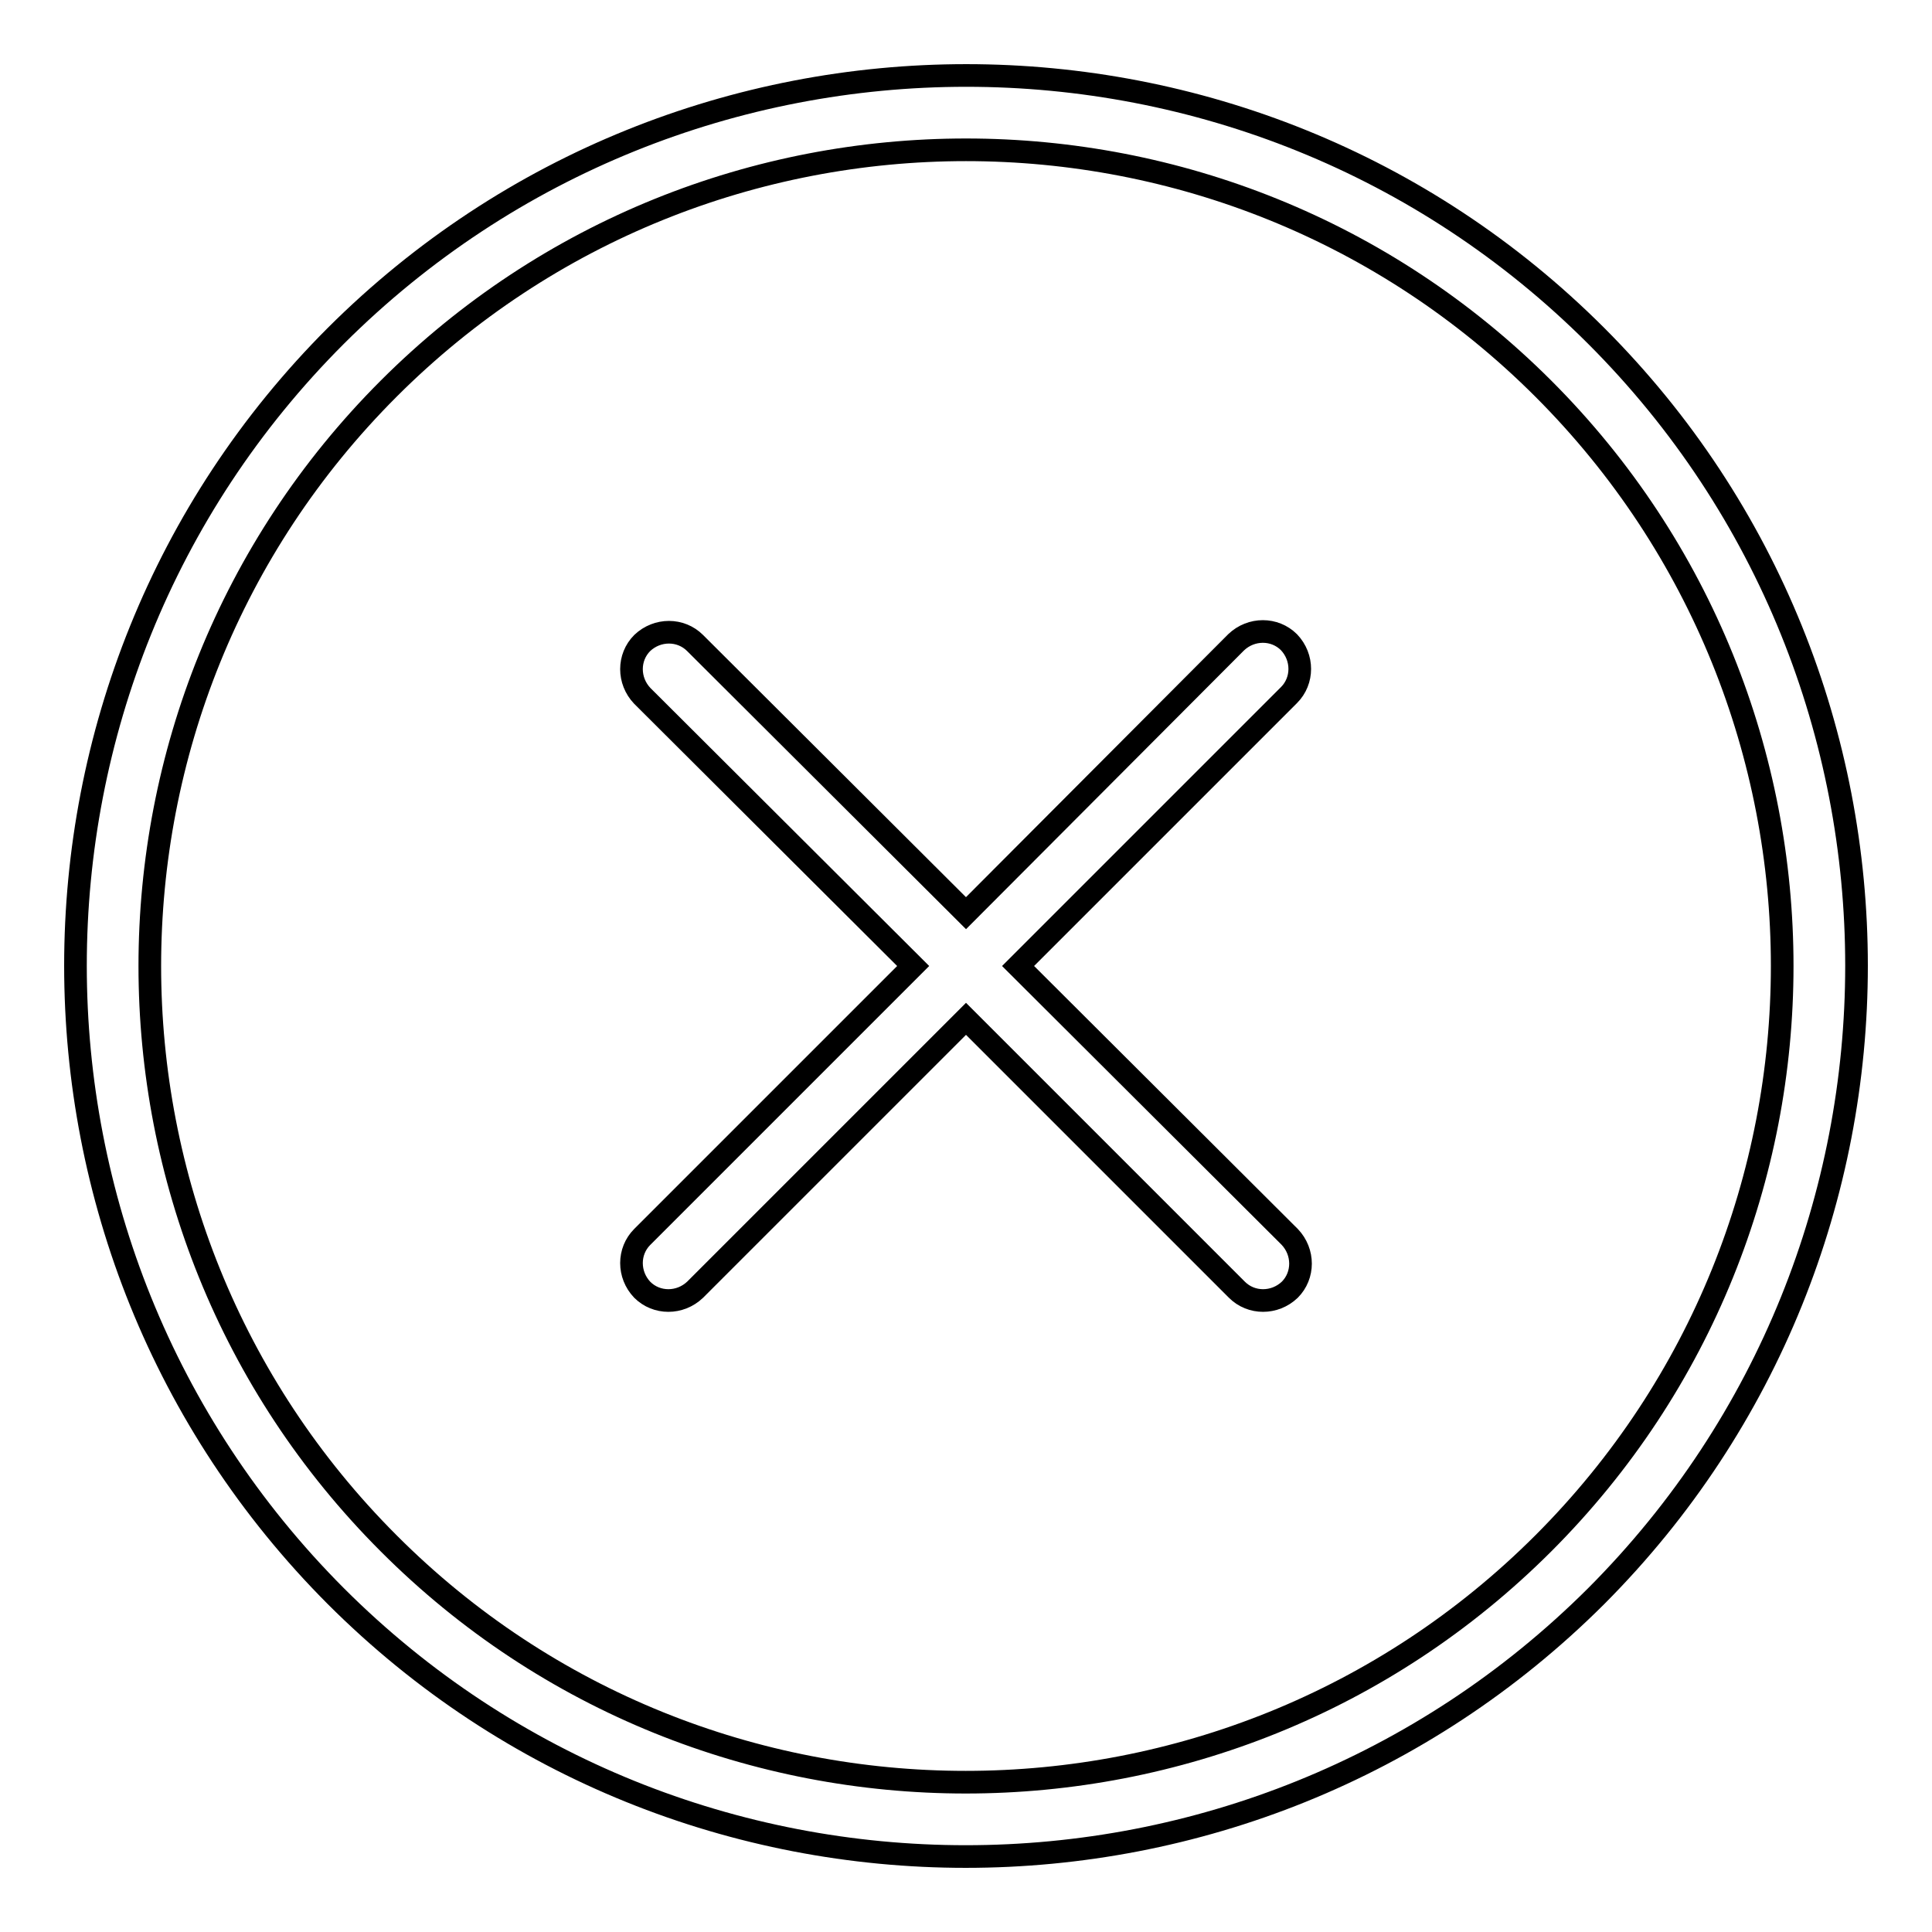 <?xml version="1.0" encoding="utf-8"?>
<!-- Svg Vector Icons : http://www.onlinewebfonts.com/icon -->
<!DOCTYPE svg PUBLIC "-//W3C//DTD SVG 1.1//EN" "http://www.w3.org/Graphics/SVG/1.1/DTD/svg11.dtd">
<svg version="1.1" xmlns="http://www.w3.org/2000/svg" xmlns:xlink="http://www.w3.org/1999/xlink" x="0px" y="0px" viewBox="0 0 256 256" enable-background="new 0 0 256 256" xml:space="preserve">
<g><g><path stroke-width="3" fill-opacity="0" stroke="#000000"  d="M211.5,44.5c-46-46-120.9-46-167,0c-46,46-46,120.9,0,167c46,46,120.9,46,167,0C257.5,165.4,257.5,90.5,211.5,44.5z M204.5,204.5c-42.2,42.2-110.9,42.2-153,0c-42.2-42.2-42.2-110.8,0-153c42.2-42.2,110.8-42.2,153,0C246.7,93.7,246.7,162.3,204.5,204.5z"/><path stroke-width="3" fill-opacity="0" stroke="#000000"  d="M134.9,128l35.9-35.9c1.9-1.9,1.9-5,0-7c-1.9-1.9-5-1.9-7,0L128,121L92.1,85.2c-1.9-1.9-5-1.9-7,0c-1.9,1.9-1.9,5,0,7L121,128l-35.9,35.9c-1.9,1.9-1.9,5,0,7c1.9,1.9,5,1.9,7,0L128,135l35.9,35.9c1.9,1.9,5,1.9,7,0c1.9-1.9,1.9-5,0-7L134.9,128z"/></g></g>
</svg>